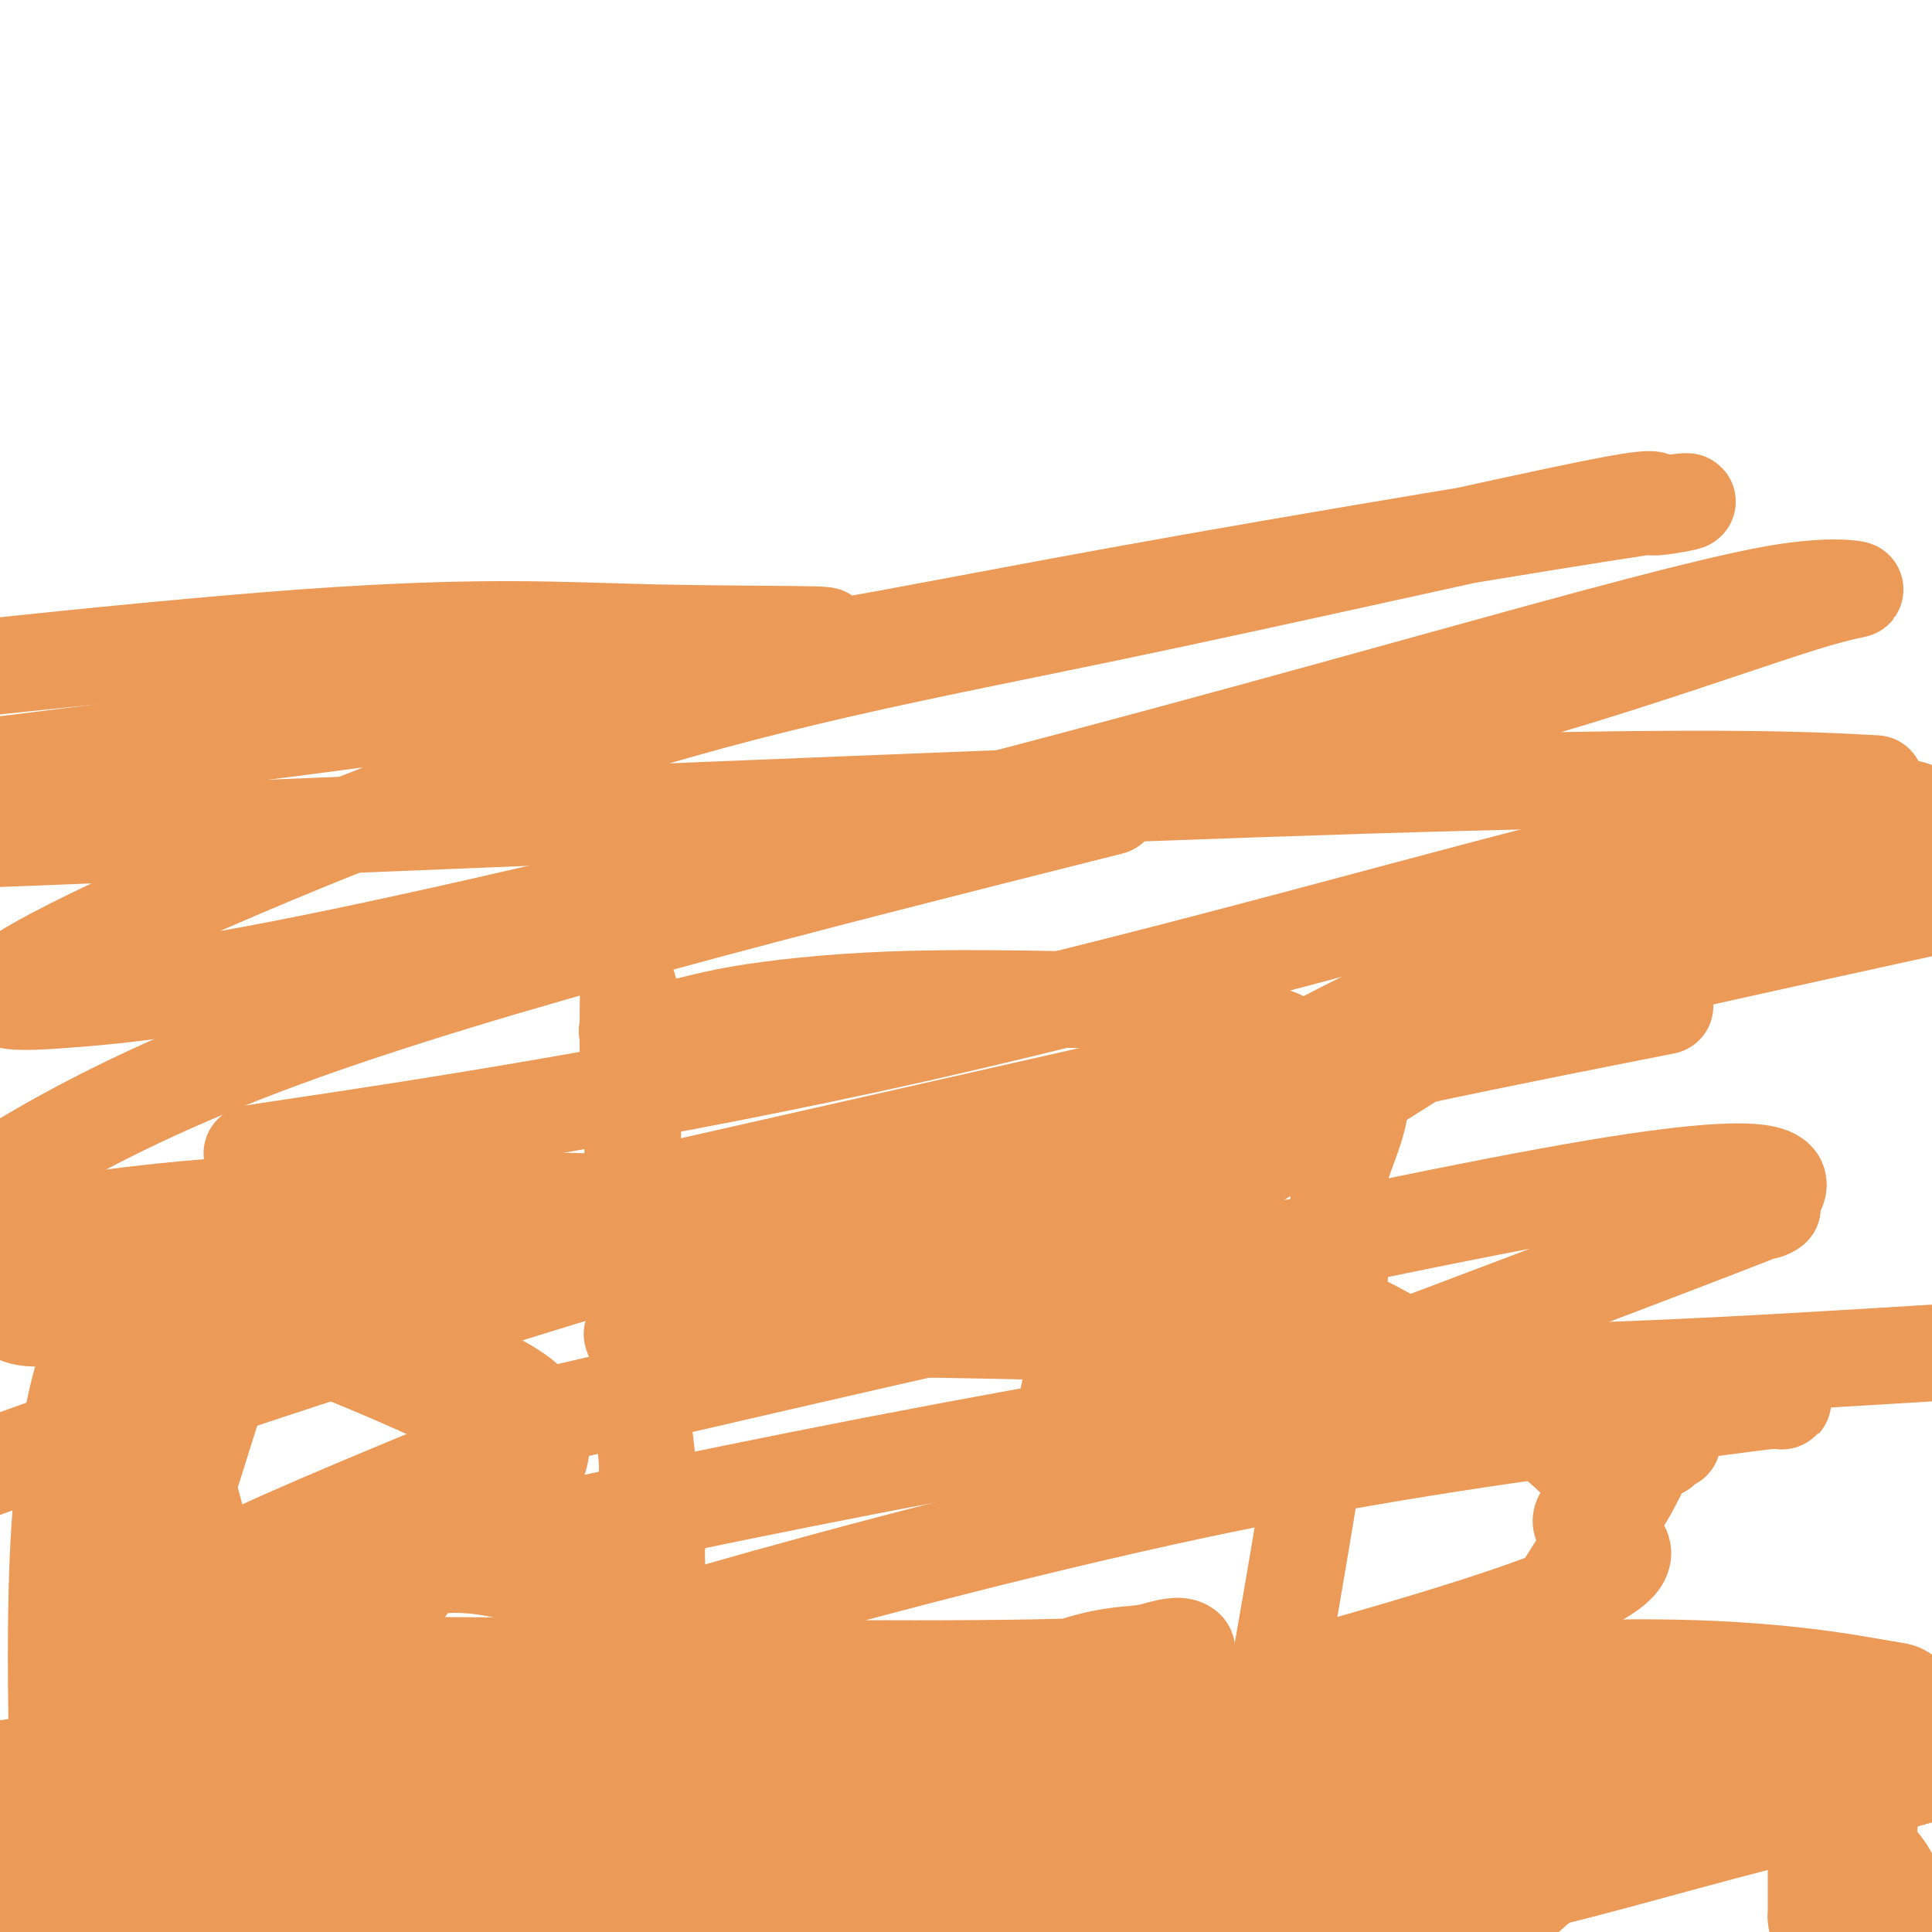 <svg viewBox='0 0 400 400' version='1.1' xmlns='http://www.w3.org/2000/svg' xmlns:xlink='http://www.w3.org/1999/xlink'><g fill='none' stroke='#000000' stroke-width='6' stroke-linecap='round' stroke-linejoin='round'><path d='M122,351c0.000,0.000 0.100,0.100 0.1,0.1'/><path d='M122,351c0.159,-0.046 0.318,-0.093 0,0c-0.318,0.093 -1.112,0.325 -2,0c-0.888,-0.325 -1.869,-1.207 -3,-2c-1.131,-0.793 -2.411,-1.496 -4,-2c-1.589,-0.504 -3.485,-0.810 -4,-1c-0.515,-0.190 0.352,-0.266 0,0c-0.352,0.266 -1.922,0.874 -3,2c-1.078,1.126 -1.664,2.771 -2,4c-0.336,1.229 -0.423,2.042 -1,3c-0.577,0.958 -1.644,2.061 -2,3c-0.356,0.939 -0.003,1.716 0,2c0.003,0.284 -0.345,0.077 0,0c0.345,-0.077 1.384,-0.022 2,0c0.616,0.022 0.808,0.011 1,0'/><path d='M104,360c1.352,0.301 3.232,0.052 5,0c1.768,-0.052 3.422,0.092 4,0c0.578,-0.092 0.078,-0.419 1,-1c0.922,-0.581 3.266,-1.415 4,-2c0.734,-0.585 -0.144,-0.920 0,-1c0.144,-0.080 1.308,0.094 2,0c0.692,-0.094 0.912,-0.455 1,-1c0.088,-0.545 0.044,-1.272 0,-2'/><path d='M121,353c1.333,-1.167 0.667,-0.583 0,0'/><path d='M113,356c-1.078,-0.030 -2.156,-0.061 -3,0c-0.844,0.061 -1.455,0.212 -2,0c-0.545,-0.212 -1.024,-0.789 -1,-1c0.024,-0.211 0.551,-0.057 1,0c0.449,0.057 0.821,0.015 1,0c0.179,-0.015 0.163,-0.004 1,0c0.837,0.004 2.525,0.001 3,0c0.475,-0.001 -0.262,-0.001 -1,0'/><path d='M112,355c0.245,-0.453 -1.641,-1.585 -3,-2c-1.359,-0.415 -2.189,-0.111 -2,0c0.189,0.111 1.397,0.030 2,0c0.603,-0.030 0.601,-0.009 1,0c0.399,0.009 1.200,0.004 2,0'/><path d='M112,353c0.689,-0.444 0.911,-1.556 1,-2c0.089,-0.444 0.044,-0.222 0,0'/><path d='M113,351c0.000,0.000 0.000,0.000 0,0c0.000,0.000 0.000,0.000 0,0'/><path d='M113,351c0.000,0.000 0.100,0.100 0.1,0.1'/></g>
<g fill='none' stroke='#000000' stroke-width='20' stroke-linecap='round' stroke-linejoin='round'><path d='M104,351c0.635,0.000 1.270,0.000 2,0c0.730,0.000 1.557,0.000 3,0c1.443,0.000 3.504,0.000 5,0c1.496,0.000 2.427,0.000 3,0c0.573,0.000 0.786,0.000 1,0'/><path d='M118,351c1.956,0.043 -0.155,0.151 0,0c0.155,-0.151 2.576,-0.562 4,-1c1.424,-0.438 1.849,-0.902 2,-1c0.151,-0.098 0.027,0.170 1,0c0.973,-0.170 3.044,-0.777 4,-1c0.956,-0.223 0.796,-0.060 1,0c0.204,0.060 0.773,0.017 1,0c0.227,-0.017 0.114,-0.009 0,0'/></g>
<g fill='none' stroke='#EC9A57' stroke-width='20' stroke-linecap='round' stroke-linejoin='round'><path d='M136,348c0.000,0.000 0.100,0.100 0.1,0.1'/><path d='M136,348c-0.000,0.112 -0.000,0.225 0,0c0.000,-0.225 0.000,-0.787 0,-1c-0.000,-0.213 -0.000,-0.075 0,-1c0.000,-0.925 0.000,-2.911 0,-4c-0.000,-1.089 -0.001,-1.282 0,-3c0.001,-1.718 0.002,-4.963 0,-7c-0.002,-2.037 -0.008,-2.866 0,-4c0.008,-1.134 0.031,-2.573 0,-4c-0.031,-1.427 -0.118,-2.841 0,-4c0.118,-1.159 0.439,-2.062 0,-4c-0.439,-1.938 -1.637,-4.912 -2,-7c-0.363,-2.088 0.109,-3.291 0,-6c-0.109,-2.709 -0.800,-6.923 -1,-9c-0.200,-2.077 0.090,-2.016 0,-6c-0.090,-3.984 -0.560,-12.012 -1,-16c-0.440,-3.988 -0.850,-3.936 -1,-7c-0.150,-3.064 -0.040,-9.244 0,-14c0.040,-4.756 0.011,-8.089 0,-12c-0.011,-3.911 -0.003,-8.399 0,-11c0.003,-2.601 0.001,-3.315 0,-5c-0.001,-1.685 -0.000,-4.343 0,-7'/><path d='M131,216c-1.000,-20.978 -1.000,-7.422 -1,-2c0.000,5.422 0.000,2.711 0,0'/><path d='M130,214c-0.242,-0.490 -0.485,-0.979 1,-1c1.485,-0.021 4.697,0.427 8,0c3.303,-0.427 6.697,-1.730 14,-3c7.303,-1.270 18.515,-2.506 31,-3c12.485,-0.494 26.242,-0.247 40,0'/><path d='M224,207c14.756,1.498 31.646,5.242 38,7c6.354,1.758 2.172,1.529 2,2c-0.172,0.471 3.666,1.642 6,2c2.334,0.358 3.162,-0.099 5,0c1.838,0.099 4.685,0.752 6,1c1.315,0.248 1.098,0.090 1,0c-0.098,-0.090 -0.078,-0.114 0,2c0.078,2.114 0.213,6.364 -1,11c-1.213,4.636 -3.772,9.657 -4,13c-0.228,3.343 1.877,5.010 0,23c-1.877,17.990 -7.736,52.305 -11,71c-3.264,18.695 -3.933,21.770 -5,32c-1.067,10.230 -2.534,27.615 -4,45'/><path d='M284,393c-0.293,0.447 -0.586,0.894 0,0c0.586,-0.894 2.049,-3.128 4,-6c1.951,-2.872 4.388,-6.381 6,-9c1.612,-2.619 2.399,-4.347 5,-9c2.601,-4.653 7.015,-12.230 10,-17c2.985,-4.770 4.540,-6.734 6,-9c1.460,-2.266 2.826,-4.834 6,-10c3.174,-5.166 8.155,-12.932 11,-17c2.845,-4.068 3.554,-4.440 5,-7c1.446,-2.560 3.628,-7.308 5,-9c1.372,-1.692 1.934,-0.328 2,0c0.066,0.328 -0.365,-0.379 0,-1c0.365,-0.621 1.524,-1.156 2,-1c0.476,0.156 0.267,1.002 0,0c-0.267,-1.002 -0.594,-3.853 -3,-5c-2.406,-1.147 -6.892,-0.592 -11,-3c-4.108,-2.408 -7.839,-7.779 -45,-11c-37.161,-3.221 -107.752,-4.291 -137,-4c-29.248,0.291 -17.152,1.943 -14,3c3.152,1.057 -2.640,1.521 1,0c3.640,-1.521 16.711,-5.025 43,-15c26.289,-9.975 65.797,-26.421 93,-38c27.203,-11.579 42.102,-18.289 57,-25'/><path d='M330,200c45.333,-18.333 61.667,-25.167 78,-32'/><path d='M384,162c3.768,0.196 7.536,0.393 0,0c-7.536,-0.393 -26.375,-1.375 -80,0c-53.625,1.375 -142.036,5.107 -213,8c-70.964,2.893 -124.482,4.946 -178,7'/><path d='M82,136c-10.230,0.440 -20.459,0.880 0,0c20.459,-0.880 71.608,-3.081 85,-4c13.392,-0.919 -10.971,-0.555 -31,-1c-20.029,-0.445 -35.722,-1.699 -73,1c-37.278,2.699 -96.139,9.349 -155,16'/><path d='M11,157c-11.366,1.415 -22.733,2.830 0,0c22.733,-2.830 79.565,-9.904 120,-16c40.435,-6.096 64.474,-11.213 102,-18c37.526,-6.787 88.538,-15.245 107,-18c18.462,-2.755 4.373,0.194 2,0c-2.373,-0.194 6.969,-3.531 -11,0c-17.969,3.531 -63.249,13.931 -102,22c-38.751,8.069 -70.974,13.807 -111,27c-40.026,13.193 -87.855,33.839 -107,44c-19.145,10.161 -9.605,9.836 2,9c11.605,-0.836 25.274,-2.182 58,-9c32.726,-6.818 84.509,-19.109 134,-32c49.491,-12.891 96.689,-26.381 125,-34c28.311,-7.619 37.733,-9.367 44,-10c6.267,-0.633 9.378,-0.150 10,0c0.622,0.150 -1.246,-0.032 -11,3c-9.754,3.032 -27.395,9.278 -46,15c-18.605,5.722 -38.173,10.921 -46,13c-7.827,2.079 -3.914,1.040 0,0'/><path d='M230,167c-64.167,16.167 -128.333,32.333 -171,48c-42.667,15.667 -63.833,30.833 -85,46'/><path d='M3,272c2.506,1.196 5.012,2.393 37,-4c31.988,-6.393 93.458,-20.375 158,-35c64.542,-14.625 132.155,-29.893 178,-40c45.845,-10.107 69.923,-15.054 94,-20'/><path d='M331,211c11.905,-2.357 23.810,-4.714 0,0c-23.810,4.714 -83.333,16.500 -151,35c-67.667,18.500 -143.476,43.714 -180,57c-36.524,13.286 -33.762,14.643 -31,16'/><path d='M322,201c-7.000,2.583 -14.000,5.167 0,0c14.000,-5.167 49.000,-18.083 84,-31'/><path d='M398,169c0.701,0.836 1.401,1.673 0,0c-1.401,-1.673 -4.904,-5.854 -36,10c-31.096,15.854 -89.786,51.744 -117,72c-27.214,20.256 -22.953,24.879 -23,32c-0.047,7.121 -4.404,16.740 -5,20c-0.596,3.260 2.568,0.159 0,1c-2.568,0.841 -10.867,5.623 14,-3c24.867,-8.623 82.902,-30.650 110,-41c27.098,-10.350 23.260,-9.024 23,-9c-0.260,0.024 3.057,-1.253 3,-1c-0.057,0.253 -3.490,2.037 -1,-1c2.490,-3.037 10.901,-10.895 -36,-3c-46.901,7.895 -149.115,31.541 -190,41c-40.885,9.459 -20.443,4.729 0,0'/><path d='M98,302c-21.598,8.920 -43.196,17.840 -55,24c-11.804,6.160 -13.814,9.558 -15,11c-1.186,1.442 -1.550,0.926 -1,1c0.550,0.074 2.012,0.736 8,2c5.988,1.264 16.501,3.130 29,4c12.499,0.870 26.983,0.742 58,1c31.017,0.258 78.568,0.900 102,0c23.432,-0.900 22.745,-3.344 21,-4c-1.745,-0.656 -4.549,0.475 -7,1c-2.451,0.525 -4.549,0.442 -8,1c-3.451,0.558 -8.255,1.755 -13,4c-4.745,2.245 -9.430,5.539 -19,6c-9.570,0.461 -24.025,-1.909 -48,-2c-23.975,-0.091 -57.469,2.098 -70,3c-12.531,0.902 -4.100,0.516 1,0c5.100,-0.516 6.869,-1.162 15,-4c8.131,-2.838 22.626,-7.869 51,-16c28.374,-8.131 70.629,-19.362 108,-27c37.371,-7.638 69.859,-11.682 88,-14c18.141,-2.318 21.935,-2.910 24,-3c2.065,-0.090 2.402,0.322 2,0c-0.402,-0.322 -1.543,-1.378 -17,-2c-15.457,-0.622 -45.228,-0.811 -75,-1'/><path d='M277,287c-59.859,7.954 -164.505,29.338 -214,42c-49.495,12.662 -43.837,16.600 -43,22c0.837,5.400 -3.147,12.260 -3,17c0.147,4.740 4.424,7.358 19,9c14.576,1.642 39.452,2.308 58,3c18.548,0.692 30.770,1.411 75,-8c44.230,-9.411 120.469,-28.954 150,-40c29.531,-11.046 12.355,-13.597 9,-16c-3.355,-2.403 7.112,-4.658 -2,-14c-9.112,-9.342 -37.803,-25.772 -58,-35c-20.197,-9.228 -31.899,-11.254 -68,-14c-36.101,-2.746 -96.600,-6.213 -142,-4c-45.400,2.213 -75.700,10.107 -106,18'/><path d='M64,237c-10.275,1.543 -20.549,3.086 0,0c20.549,-3.086 71.922,-10.800 126,-23c54.078,-12.200 110.861,-28.884 145,-37c34.139,-8.116 45.635,-7.664 51,-8c5.365,-0.336 4.599,-1.460 5,-2c0.401,-0.540 1.970,-0.496 -2,1c-3.970,1.496 -13.480,4.444 -33,12c-19.520,7.556 -49.050,19.718 -67,28c-17.950,8.282 -24.319,12.682 -36,20c-11.681,7.318 -28.674,17.552 -38,24c-9.326,6.448 -10.984,9.110 -12,12c-1.016,2.890 -1.389,6.009 11,10c12.389,3.991 37.540,8.855 71,10c33.460,1.145 75.230,-1.427 117,-4'/><path d='M296,398c8.917,-1.250 17.833,-2.500 0,0c-17.833,2.500 -62.417,8.750 -107,15'/></g>
<g fill='none' stroke='#EC9A57' stroke-width='28' stroke-linecap='round' stroke-linejoin='round'><path d='M386,361c-0.310,0.369 -0.619,0.738 -1,2c-0.381,1.262 -0.833,3.417 -1,5c-0.167,1.583 -0.048,2.595 0,3c0.048,0.405 0.024,0.202 0,0'/><path d='M384,372c0.114,0.438 0.227,0.876 0,1c-0.227,0.124 -0.796,-0.067 -1,0c-0.204,0.067 -0.045,0.391 0,1c0.045,0.609 -0.024,1.503 0,2c0.024,0.497 0.140,0.597 0,2c-0.140,1.403 -0.536,4.108 0,6c0.536,1.892 2.003,2.971 3,4c0.997,1.029 1.525,2.008 2,3c0.475,0.992 0.897,1.998 1,3c0.103,1.002 -0.113,2.001 0,3c0.113,0.999 0.557,2.000 1,3'/><path d='M383,399c0.196,0.090 0.392,0.179 0,0c-0.392,-0.179 -1.373,-0.628 -2,-1c-0.627,-0.372 -0.900,-0.668 -1,-1c-0.100,-0.332 -0.027,-0.700 0,-1c0.027,-0.300 0.007,-0.532 0,-1c-0.007,-0.468 -0.002,-1.173 0,-2c0.002,-0.827 0.000,-1.776 0,-4c-0.000,-2.224 0.000,-5.725 0,-8c-0.000,-2.275 -0.001,-3.325 0,-5c0.001,-1.675 0.002,-3.974 0,-5c-0.002,-1.026 -0.008,-0.780 0,-1c0.008,-0.220 0.030,-0.906 0,-1c-0.030,-0.094 -0.111,0.404 0,0c0.111,-0.404 0.414,-1.708 0,-2c-0.414,-0.292 -1.546,0.430 -3,0c-1.454,-0.430 -3.230,-2.010 -6,-3c-2.770,-0.990 -6.535,-1.390 -11,-1c-4.465,0.390 -9.630,1.568 -16,5c-6.370,3.432 -13.946,9.116 -18,12c-4.054,2.884 -4.587,2.967 -6,4c-1.413,1.033 -3.707,3.017 -6,5'/><path d='M314,389c-5.429,3.679 -4.000,2.375 -5,3c-1.000,0.625 -4.429,3.179 -7,5c-2.571,1.821 -4.286,2.911 -6,4'/><path d='M243,398c0.828,0.492 1.655,0.984 0,0c-1.655,-0.984 -5.793,-3.444 -9,-5c-3.207,-1.556 -5.483,-2.207 -10,-4c-4.517,-1.793 -11.275,-4.729 -20,-8c-8.725,-3.271 -19.417,-6.876 -24,-9c-4.583,-2.124 -3.056,-2.765 -3,-3c0.056,-0.235 -1.357,-0.063 -1,0c0.357,0.063 2.485,0.017 7,0c4.515,-0.017 11.418,-0.005 19,0c7.582,0.005 15.845,0.002 34,0c18.155,-0.002 46.202,-0.004 73,0c26.798,0.004 52.345,0.013 66,-1c13.655,-1.013 15.416,-3.049 17,-4c1.584,-0.951 2.991,-0.818 4,-1c1.009,-0.182 1.621,-0.678 -1,-2c-2.621,-1.322 -8.475,-3.471 -13,-5c-4.525,-1.529 -7.721,-2.437 -21,-2c-13.279,0.437 -36.639,2.218 -60,4'/><path d='M301,358c-21.840,4.974 -46.441,15.409 -61,23c-14.559,7.591 -19.078,12.338 -21,14c-1.922,1.662 -1.248,0.239 -1,0c0.248,-0.239 0.068,0.707 0,1c-0.068,0.293 -0.025,-0.065 6,-2c6.025,-1.935 18.031,-5.445 27,-8c8.969,-2.555 14.902,-4.155 31,-8c16.098,-3.845 42.362,-9.934 54,-13c11.638,-3.066 8.652,-3.109 8,-3c-0.652,0.109 1.031,0.369 -1,0c-2.031,-0.369 -7.778,-1.369 -12,-2c-4.222,-0.631 -6.921,-0.895 -8,-1c-1.079,-0.105 -0.540,-0.053 0,0'/><path d='M314,359c-0.196,-0.440 -0.393,-0.881 -23,5c-22.607,5.881 -67.625,18.083 -90,25c-22.375,6.917 -22.107,8.548 -23,10c-0.893,1.452 -2.946,2.726 -5,4'/><path d='M240,398c0.000,0.000 0.000,0.000 0,0c0.000,0.000 0.000,0.000 0,0'/><path d='M260,392c23.578,-4.311 47.156,-8.622 69,-13c21.844,-4.378 41.956,-8.822 55,-12c13.044,-3.178 19.022,-5.089 25,-7'/><path d='M386,353c5.161,0.881 10.321,1.762 0,0c-10.321,-1.762 -36.125,-6.167 -83,-2c-46.875,4.167 -114.821,16.905 -142,22c-27.179,5.095 -13.589,2.548 0,0'/><path d='M132,382c0.000,0.000 -20.000,6.000 -20,6'/><path d='M112,388c0.000,0.000 0.100,0.100 0.1,0.1'/><path d='M156,399c27.460,-1.584 54.920,-3.167 77,-4c22.080,-0.833 38.780,-0.915 58,-4c19.220,-3.085 40.958,-9.172 55,-13c14.042,-3.828 20.387,-5.396 23,-6c2.613,-0.604 1.494,-0.244 -4,-1c-5.494,-0.756 -15.364,-2.627 -29,-4c-13.636,-1.373 -31.039,-2.250 -59,4c-27.961,6.250 -66.481,19.625 -105,33'/><path d='M257,399c-5.637,1.260 -11.273,2.520 0,0c11.273,-2.520 39.456,-8.821 56,-13c16.544,-4.179 21.448,-6.238 24,-7c2.552,-0.762 2.750,-0.229 1,-1c-1.750,-0.771 -5.448,-2.846 -20,-4c-14.552,-1.154 -39.956,-1.388 -80,-1c-40.044,0.388 -94.727,1.396 -149,6c-54.273,4.604 -108.137,12.802 -162,21'/><path d='M51,393c-7.988,1.189 -15.976,2.379 0,0c15.976,-2.379 55.915,-8.326 85,-11c29.085,-2.674 47.315,-2.073 61,-4c13.685,-1.927 22.823,-6.381 27,-8c4.177,-1.619 3.392,-0.403 3,0c-0.392,0.403 -0.390,-0.006 -3,0c-2.610,0.006 -7.830,0.426 -16,0c-8.170,-0.426 -19.290,-1.697 -37,1c-17.710,2.697 -42.009,9.364 -51,12c-8.991,2.636 -2.672,1.243 1,1c3.672,-0.243 4.697,0.665 10,0c5.303,-0.665 14.883,-2.905 30,-6c15.117,-3.095 35.772,-7.047 52,-10c16.228,-2.953 28.028,-4.907 31,-6c2.972,-1.093 -2.884,-1.324 -9,-2c-6.116,-0.676 -12.493,-1.797 -33,-3c-20.507,-1.203 -55.145,-2.486 -93,0c-37.855,2.486 -78.928,8.743 -120,15'/><path d='M29,387c-7.778,-0.778 -15.556,-1.556 0,0c15.556,1.556 54.444,5.444 76,8c21.556,2.556 25.778,3.778 30,5'/><path d='M136,398c-3.854,1.173 -7.708,2.346 0,0c7.708,-2.346 26.977,-8.212 40,-12c13.023,-3.788 19.800,-5.498 23,-6c3.200,-0.502 2.822,0.205 3,0c0.178,-0.205 0.911,-1.324 -1,0c-1.911,1.324 -6.465,5.089 -10,7c-3.535,1.911 -6.052,1.968 -8,3c-1.948,1.032 -3.326,3.040 -4,4c-0.674,0.960 -0.643,0.874 -4,1c-3.357,0.126 -10.102,0.465 -17,2c-6.898,1.535 -13.949,4.268 -21,7'/><path d='M138,395c-0.428,1.951 -0.855,3.901 0,0c0.855,-3.901 2.993,-13.655 4,-21c1.007,-7.345 0.882,-12.281 -1,-18c-1.882,-5.719 -5.522,-12.220 -10,-18c-4.478,-5.780 -9.793,-10.840 -17,-14c-7.207,-3.160 -16.306,-4.419 -22,-4c-5.694,0.419 -7.982,2.518 -10,5c-2.018,2.482 -3.765,5.348 -5,8c-1.235,2.652 -1.959,5.089 -3,7c-1.041,1.911 -2.399,3.297 -5,6c-2.601,2.703 -6.446,6.725 -10,10c-3.554,3.275 -6.818,5.805 -8,8c-1.182,2.195 -0.284,4.057 0,6c0.284,1.943 -0.047,3.969 0,4c0.047,0.031 0.471,-1.931 0,-5c-0.471,-3.069 -1.838,-7.245 -4,-15c-2.162,-7.755 -5.121,-19.088 -8,-30c-2.879,-10.912 -5.680,-21.403 -8,-30c-2.320,-8.597 -4.160,-15.298 -6,-22'/><path d='M25,272c-4.536,-17.595 -2.875,-10.583 -2,-8c0.875,2.583 0.964,0.738 1,0c0.036,-0.738 0.018,-0.369 0,0'/><path d='M38,266c6.589,1.327 13.179,2.655 25,7c11.821,4.345 28.875,11.708 37,16c8.125,4.292 7.321,5.512 7,6c-0.321,0.488 -0.161,0.244 0,0'/><path d='M108,298c0.121,0.324 0.243,0.648 0,2c-0.243,1.352 -0.850,3.733 -12,12c-11.150,8.267 -32.843,22.420 -48,35c-15.157,12.580 -23.778,23.586 -28,29c-4.222,5.414 -4.046,5.237 -4,5c0.046,-0.237 -0.037,-0.535 0,-1c0.037,-0.465 0.193,-1.096 0,-11c-0.193,-9.904 -0.736,-29.081 0,-46c0.736,-16.919 2.752,-31.581 6,-40c3.248,-8.419 7.729,-10.595 12,-13c4.271,-2.405 8.333,-5.039 10,-6c1.667,-0.961 0.939,-0.248 1,1c0.061,1.248 0.911,3.030 0,8c-0.911,4.970 -3.585,13.126 -7,24c-3.415,10.874 -7.573,24.466 -13,41c-5.427,16.534 -12.122,36.010 -18,49c-5.878,12.990 -10.939,19.495 -16,26'/></g>
</svg>